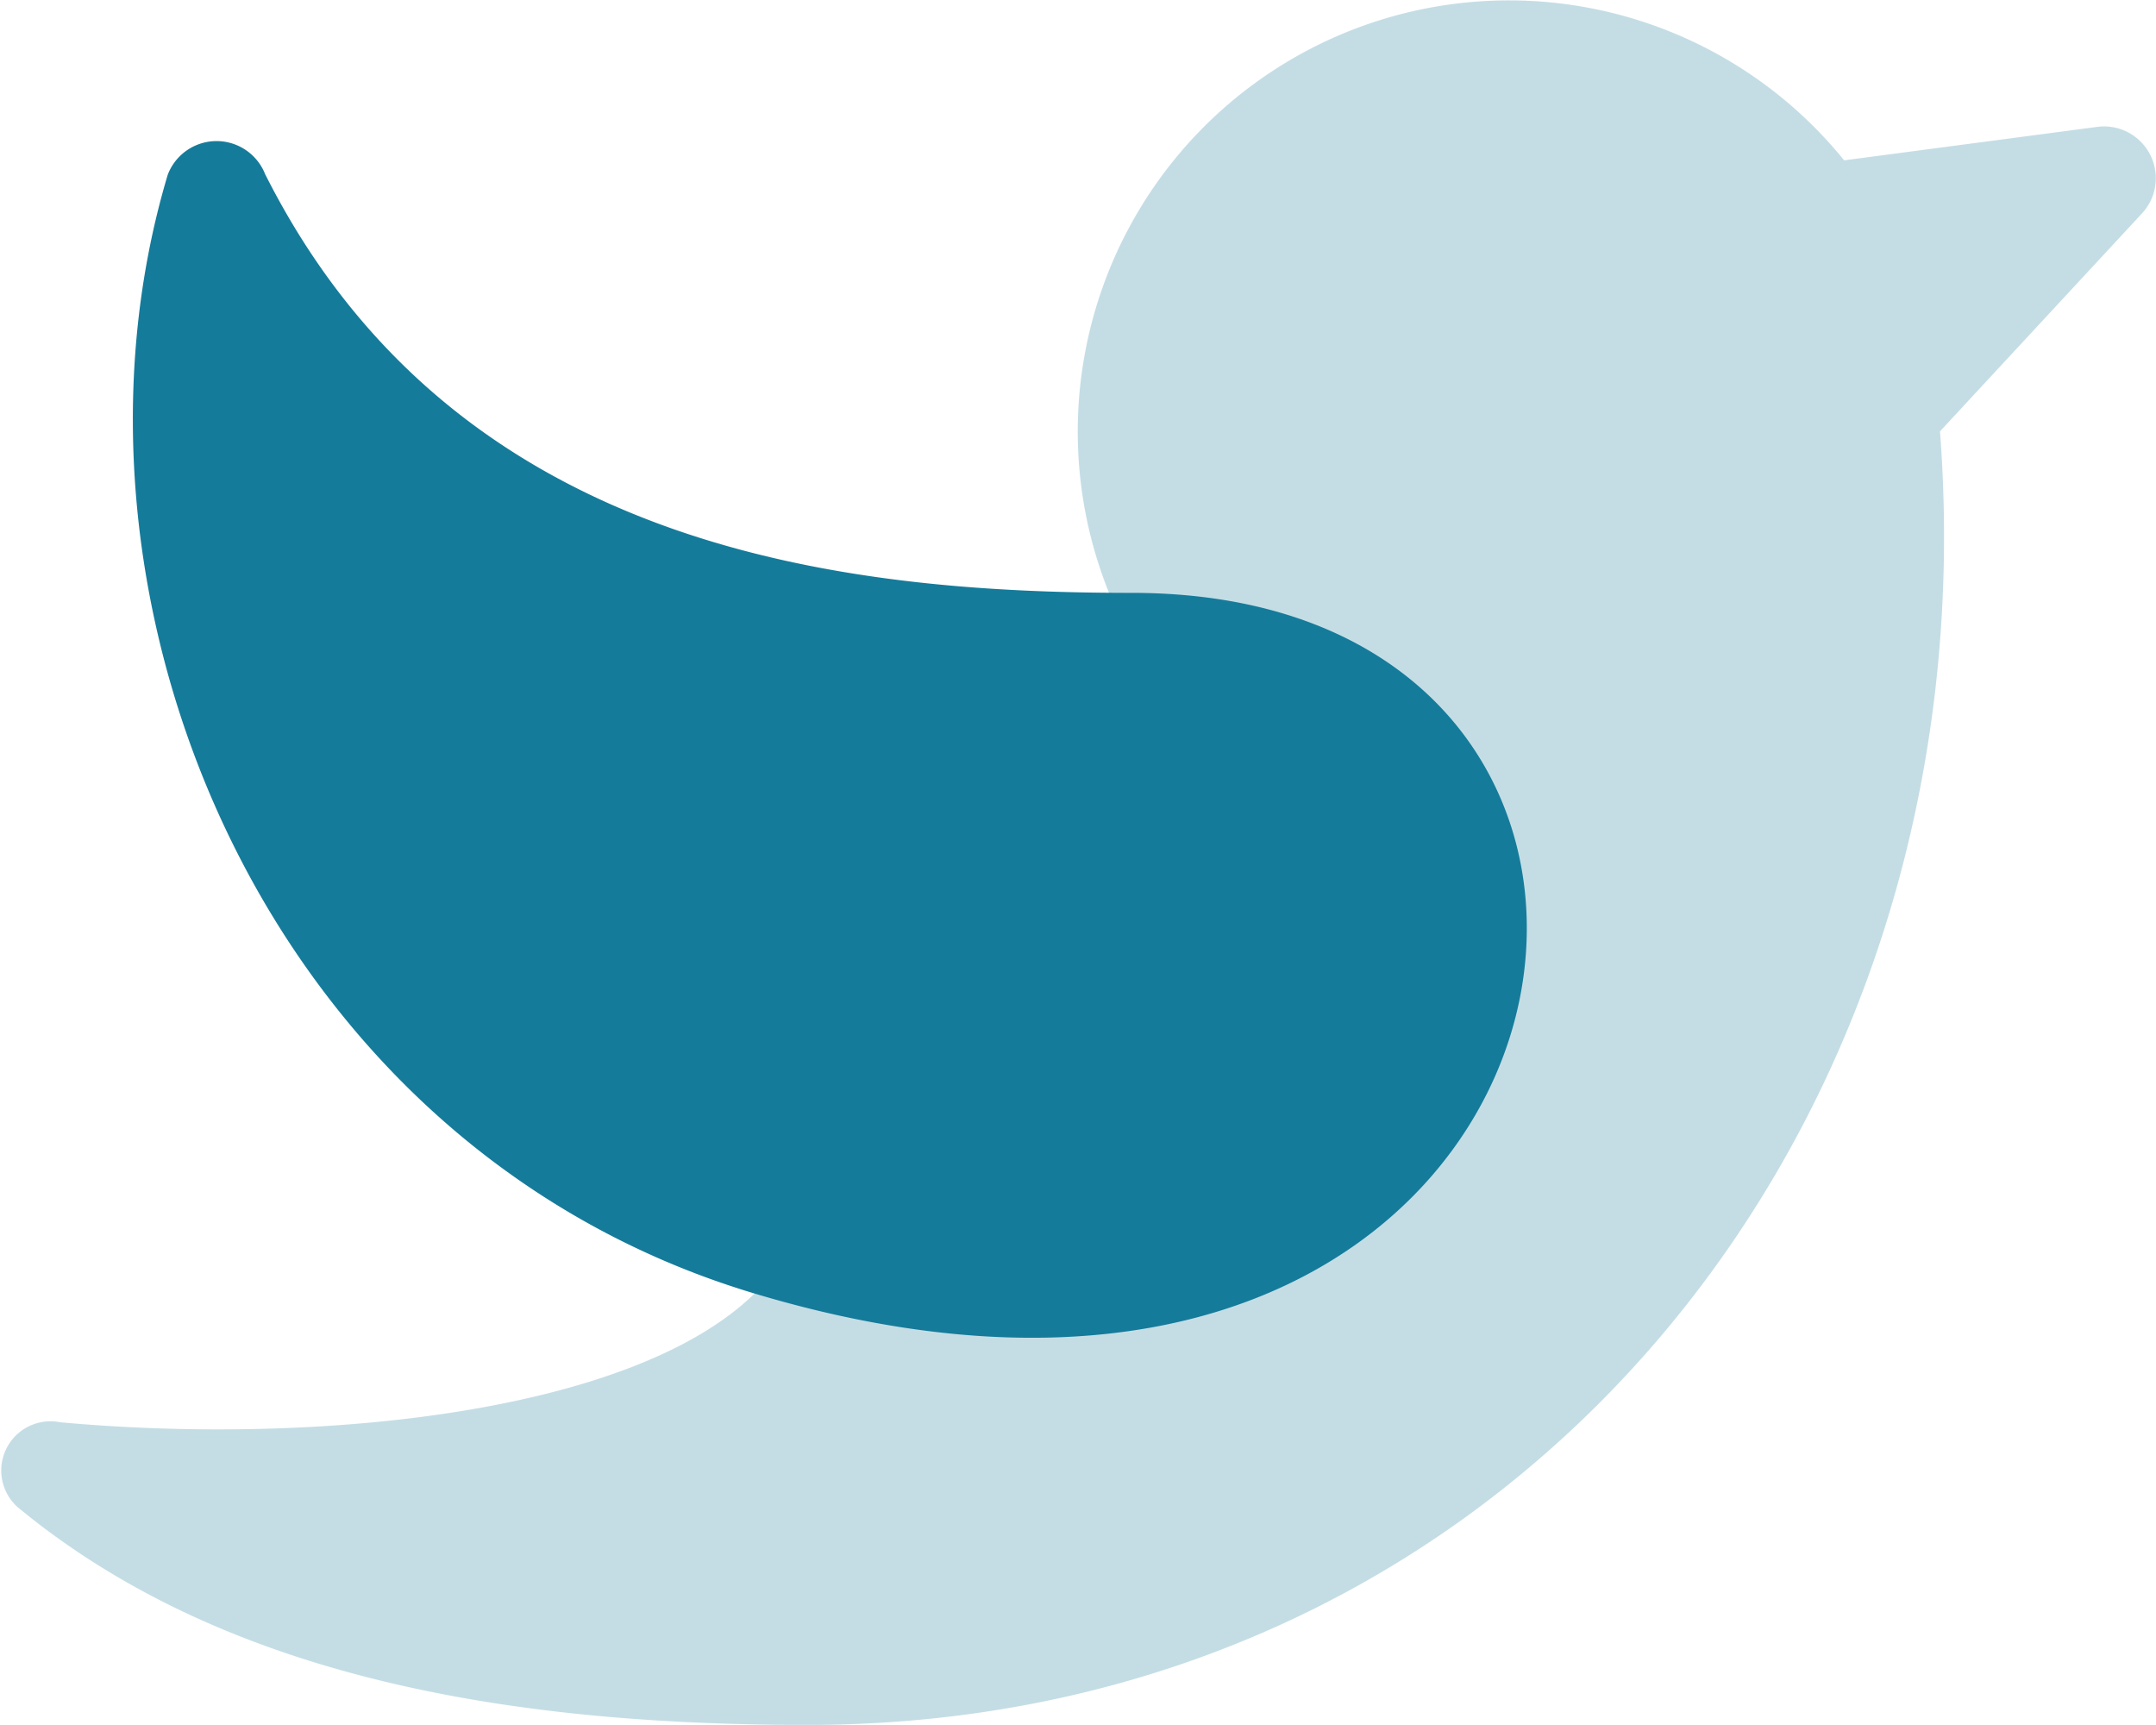 <svg xmlns="http://www.w3.org/2000/svg" width="23.575" height="18.856" viewBox="0 0 23.575 18.856">
  <g id="twitter" transform="translate(-2 -4)">
    <path id="Path_14075" data-name="Path 14075" d="M23.213,8.716v0l2.21-2.384a.566.566,0,0,0-.489-.945l-2.769.366a4.715,4.715,0,0,0-8.041,4.722c.715,1.777-.861,4.723-3.875,7.669-1.338,1.308-4.777,1.663-7.592,1.406a.538.538,0,0,0-.468.925c2.36,1.955,5.633,2.384,8.649,2.384C18.5,22.856,23.8,16.375,23.213,8.716Z" transform="translate(0 0)" fill="#157b9a" opacity="0.25"/>
    <path id="Path_14076" data-name="Path 14076" d="M10.029,17.908C4.665,16.3,2.231,10.3,3.614,5.677a.571.571,0,0,1,1.065-.007c2.06,4.089,6.256,4.578,9.475,4.578C21.225,10.248,19.457,20.737,10.029,17.908Z" transform="translate(0.22 0.234)" fill="#157b9a"/>
  </g>
</svg>
